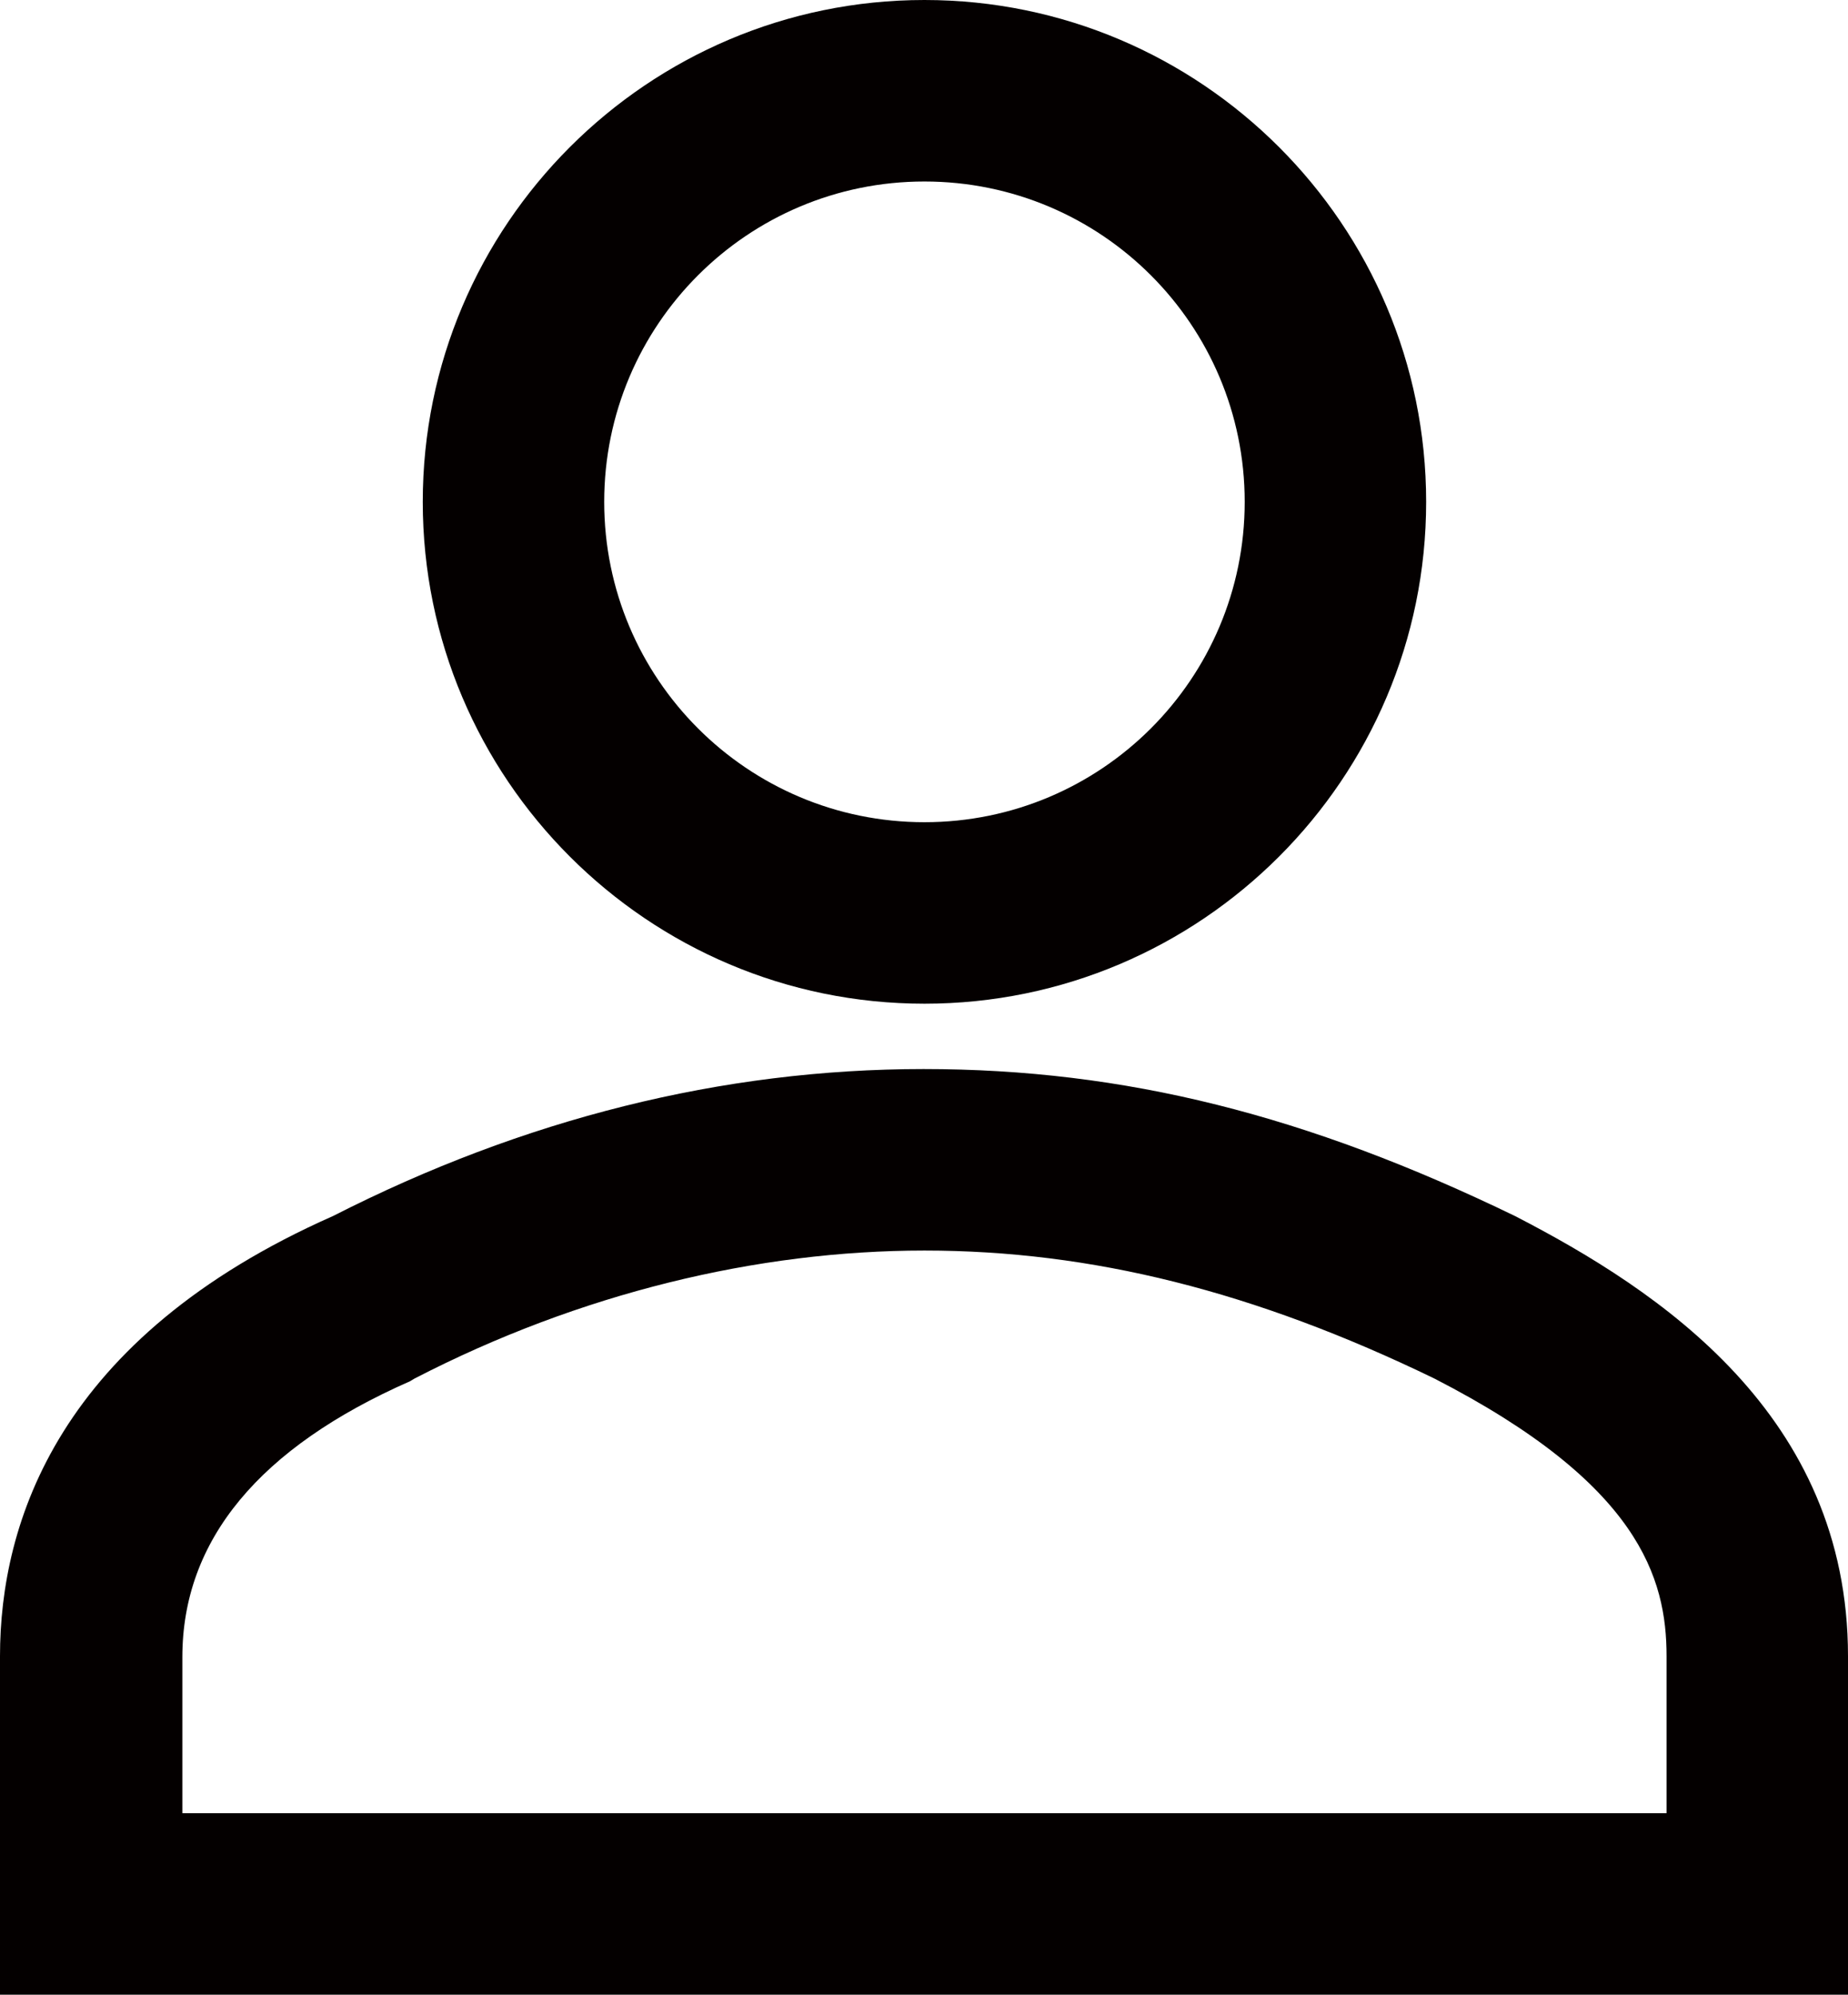 <?xml version="1.0" encoding="UTF-8"?>
<svg id="_레이어_1" data-name="레이어 1" xmlns="http://www.w3.org/2000/svg" viewBox="0 0 20.37 21.98">
  <defs>
    <style>
      .cls-1 {
        fill: #040000;
        stroke-width: 0px;
      }
    </style>
  </defs>
  <path class="cls-1" d="M20.37,21.98H0v-3.73c0-1.47.64-3.51,3.67-4.85,2.1-1.07,4.29-1.62,6.51-1.62s4.23.51,6.52,1.62c1.59.82,3.67,2.19,3.67,4.85v3.73ZM2,19.98h16.37v-1.73c0-.86-.3-1.9-2.56-3.06-1.98-.96-3.78-1.41-5.62-1.41s-3.8.47-5.62,1.41l-.05.03c-1.66.73-2.51,1.75-2.51,3.04v1.73Z"/>
  <path class="cls-1" d="M10.19,11.06c-3.05,0-5.53-2.48-5.53-5.53S7.14,0,10.19,0s5.53,2.48,5.53,5.53-2.48,5.53-5.53,5.53ZM10.19,2c-1.95,0-3.53,1.58-3.53,3.53s1.58,3.53,3.53,3.53,3.53-1.58,3.53-3.53-1.58-3.53-3.53-3.53Z"/>
</svg>